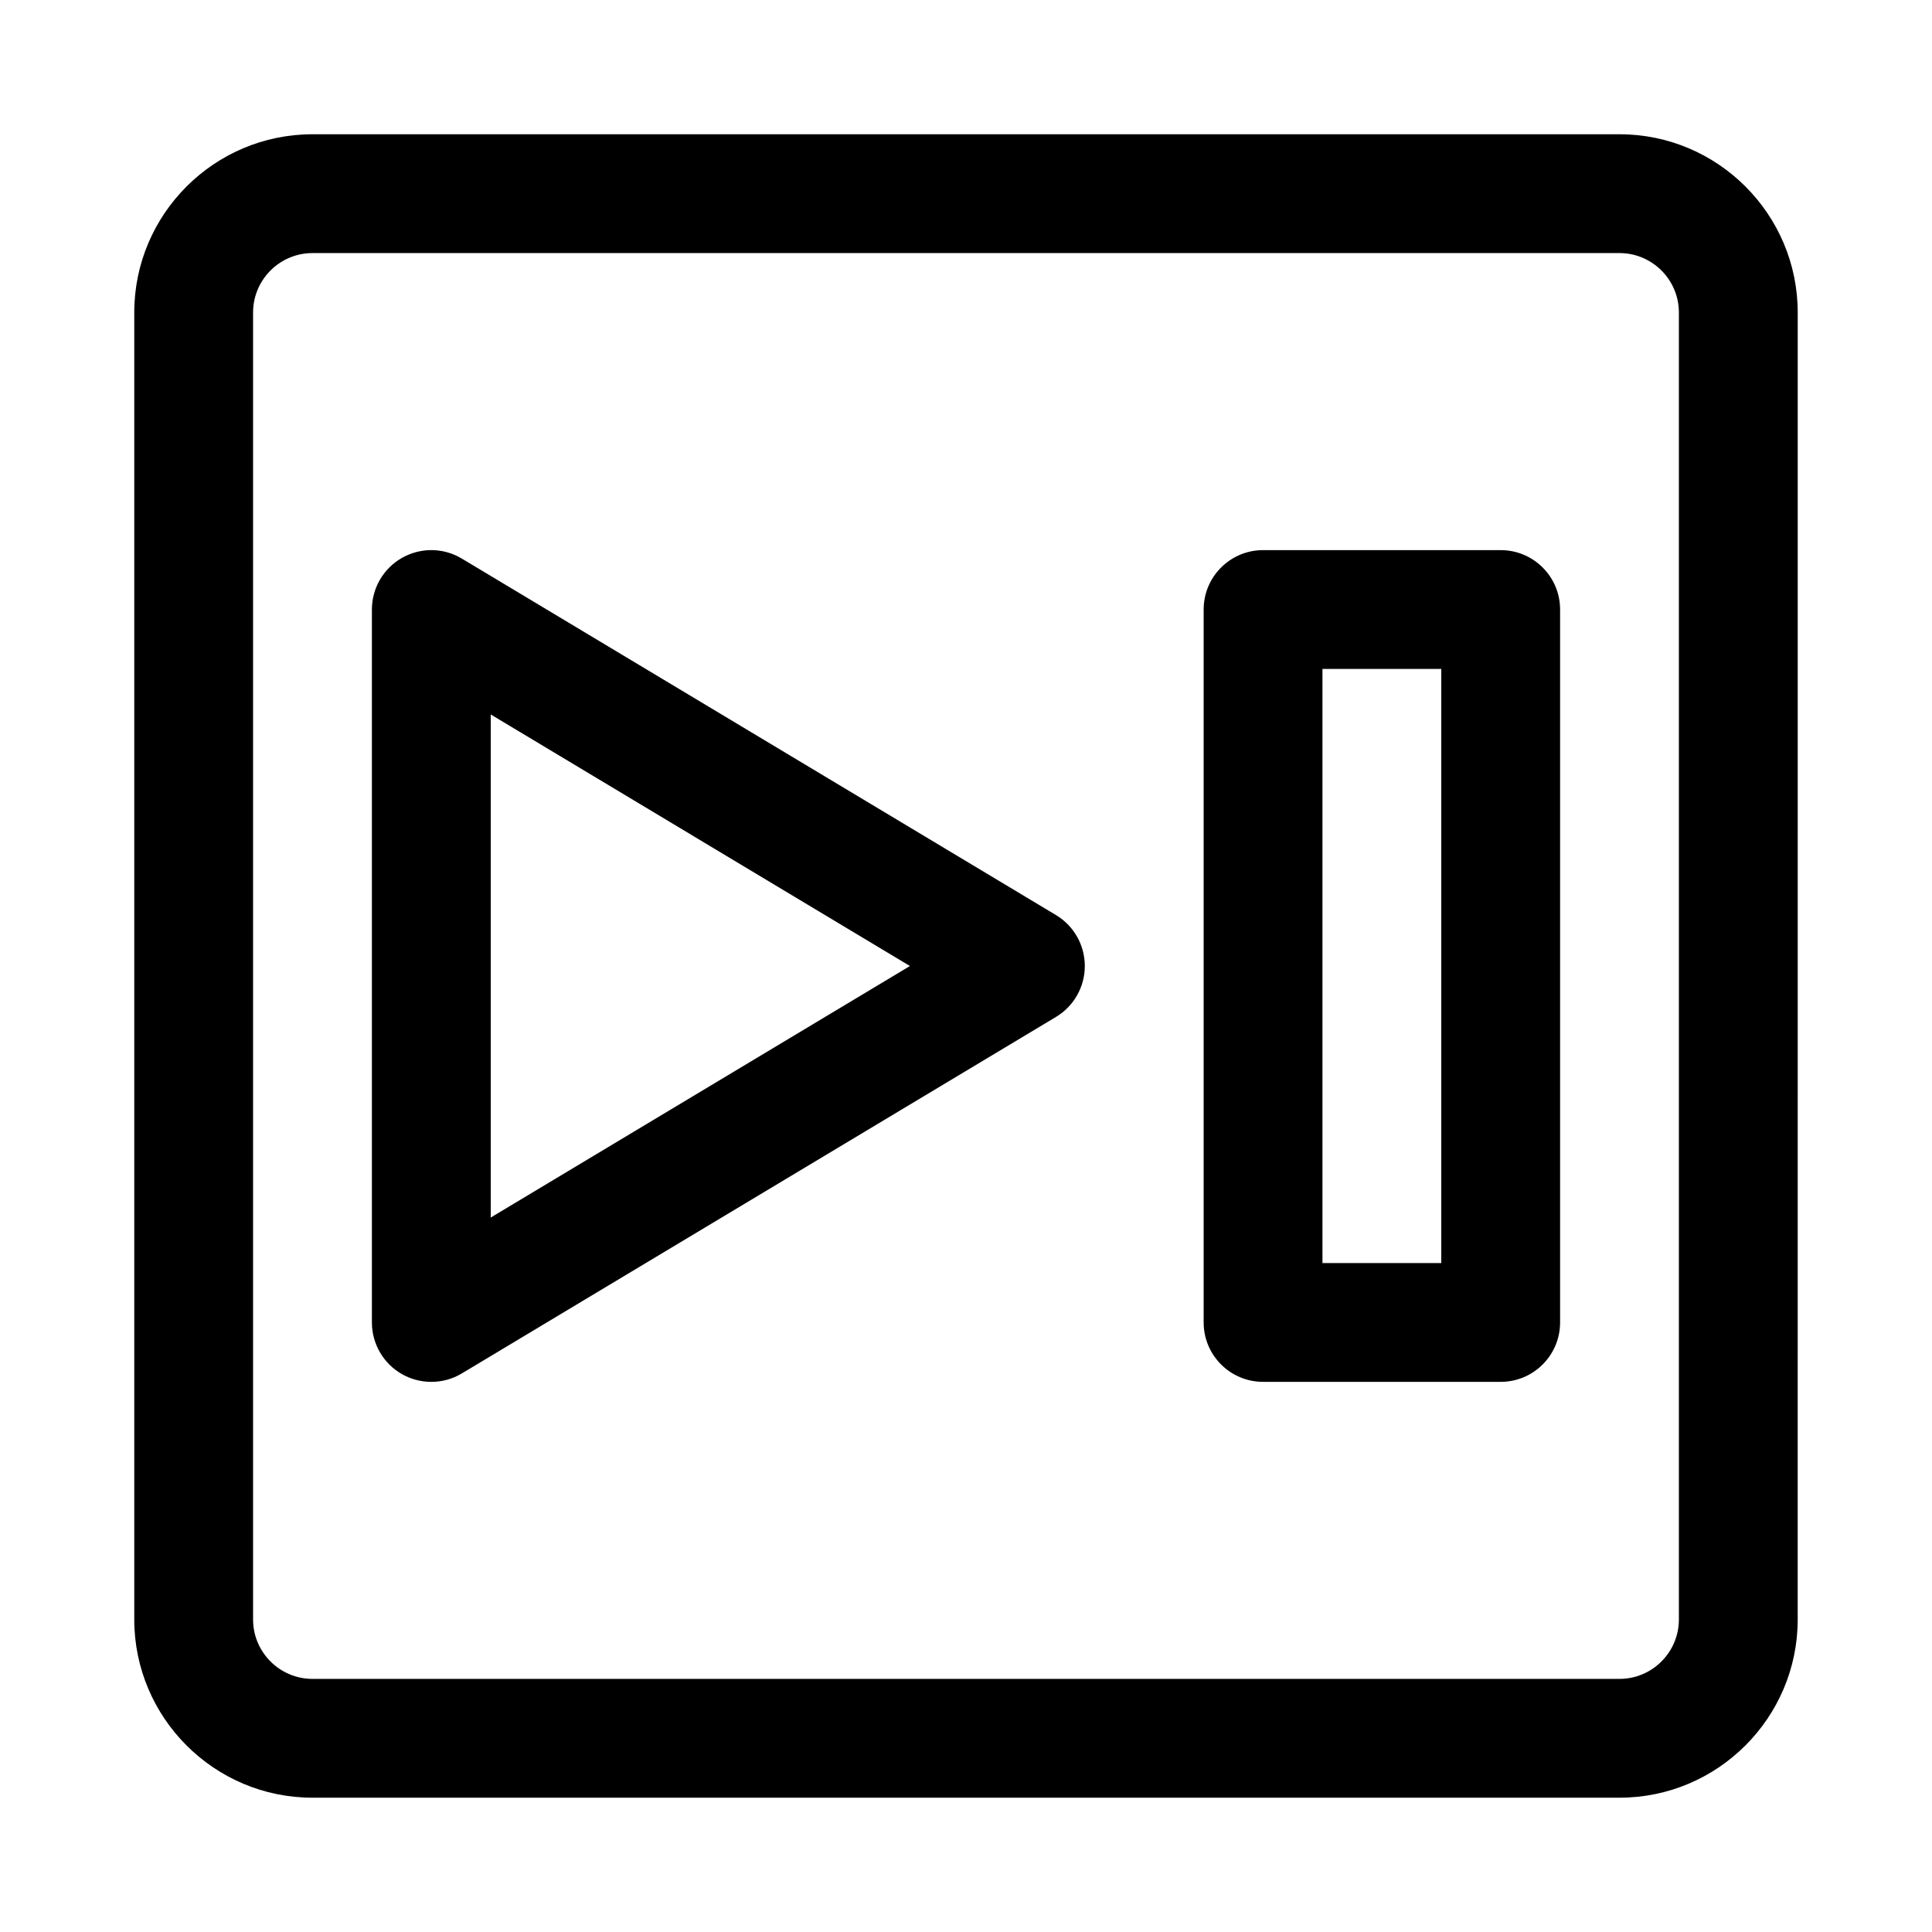 <?xml version="1.0" encoding="UTF-8"?>
<!-- Uploaded to: SVG Repo, www.svgrepo.com, Generator: SVG Repo Mixer Tools -->
<svg fill="#000000" width="800px" height="800px" version="1.1" viewBox="144 144 512 512" xmlns="http://www.w3.org/2000/svg">
 <g>
  <path d="m573.18 179.58h-346.37c-26.039 0-47.23 21.191-47.23 47.23v346.37c0 26.039 21.191 47.23 47.23 47.23h346.37c26.039 0 47.23-21.191 47.23-47.23l0.004-346.37c0-26.039-21.191-47.23-47.23-47.23zm15.742 393.6c0 8.676-7.07 15.742-15.742 15.742h-346.37c-8.676 0-15.742-7.07-15.742-15.742v-346.37c0-8.676 7.07-15.742 15.742-15.742h346.37c8.676 0 15.742 7.07 15.742 15.742z"/>
  <path d="m541.7 289.79h-62.977c-8.691 0-15.742 7.055-15.742 15.742v188.93c0 8.691 7.055 15.742 15.742 15.742h62.977c8.691 0 15.742-7.055 15.742-15.742v-188.93c0-8.691-7.051-15.746-15.742-15.746zm-15.746 188.93h-31.488v-157.44h31.488z"/>
  <path d="m423.85 386.51-157.44-94.465c-4.863-2.945-10.926-3.008-15.871-0.207-4.926 2.789-7.981 8.031-7.981 13.699v188.93c0 5.668 3.055 10.91 7.981 13.699 2.41 1.367 5.086 2.043 7.762 2.043 2.801 0 5.606-0.738 8.109-2.25l157.44-94.465c4.738-2.836 7.637-7.969 7.637-13.492 0-5.527-2.898-10.66-7.637-13.492zm-149.8 80.152v-133.32l111.09 66.66z"/>
 </g>
</svg>